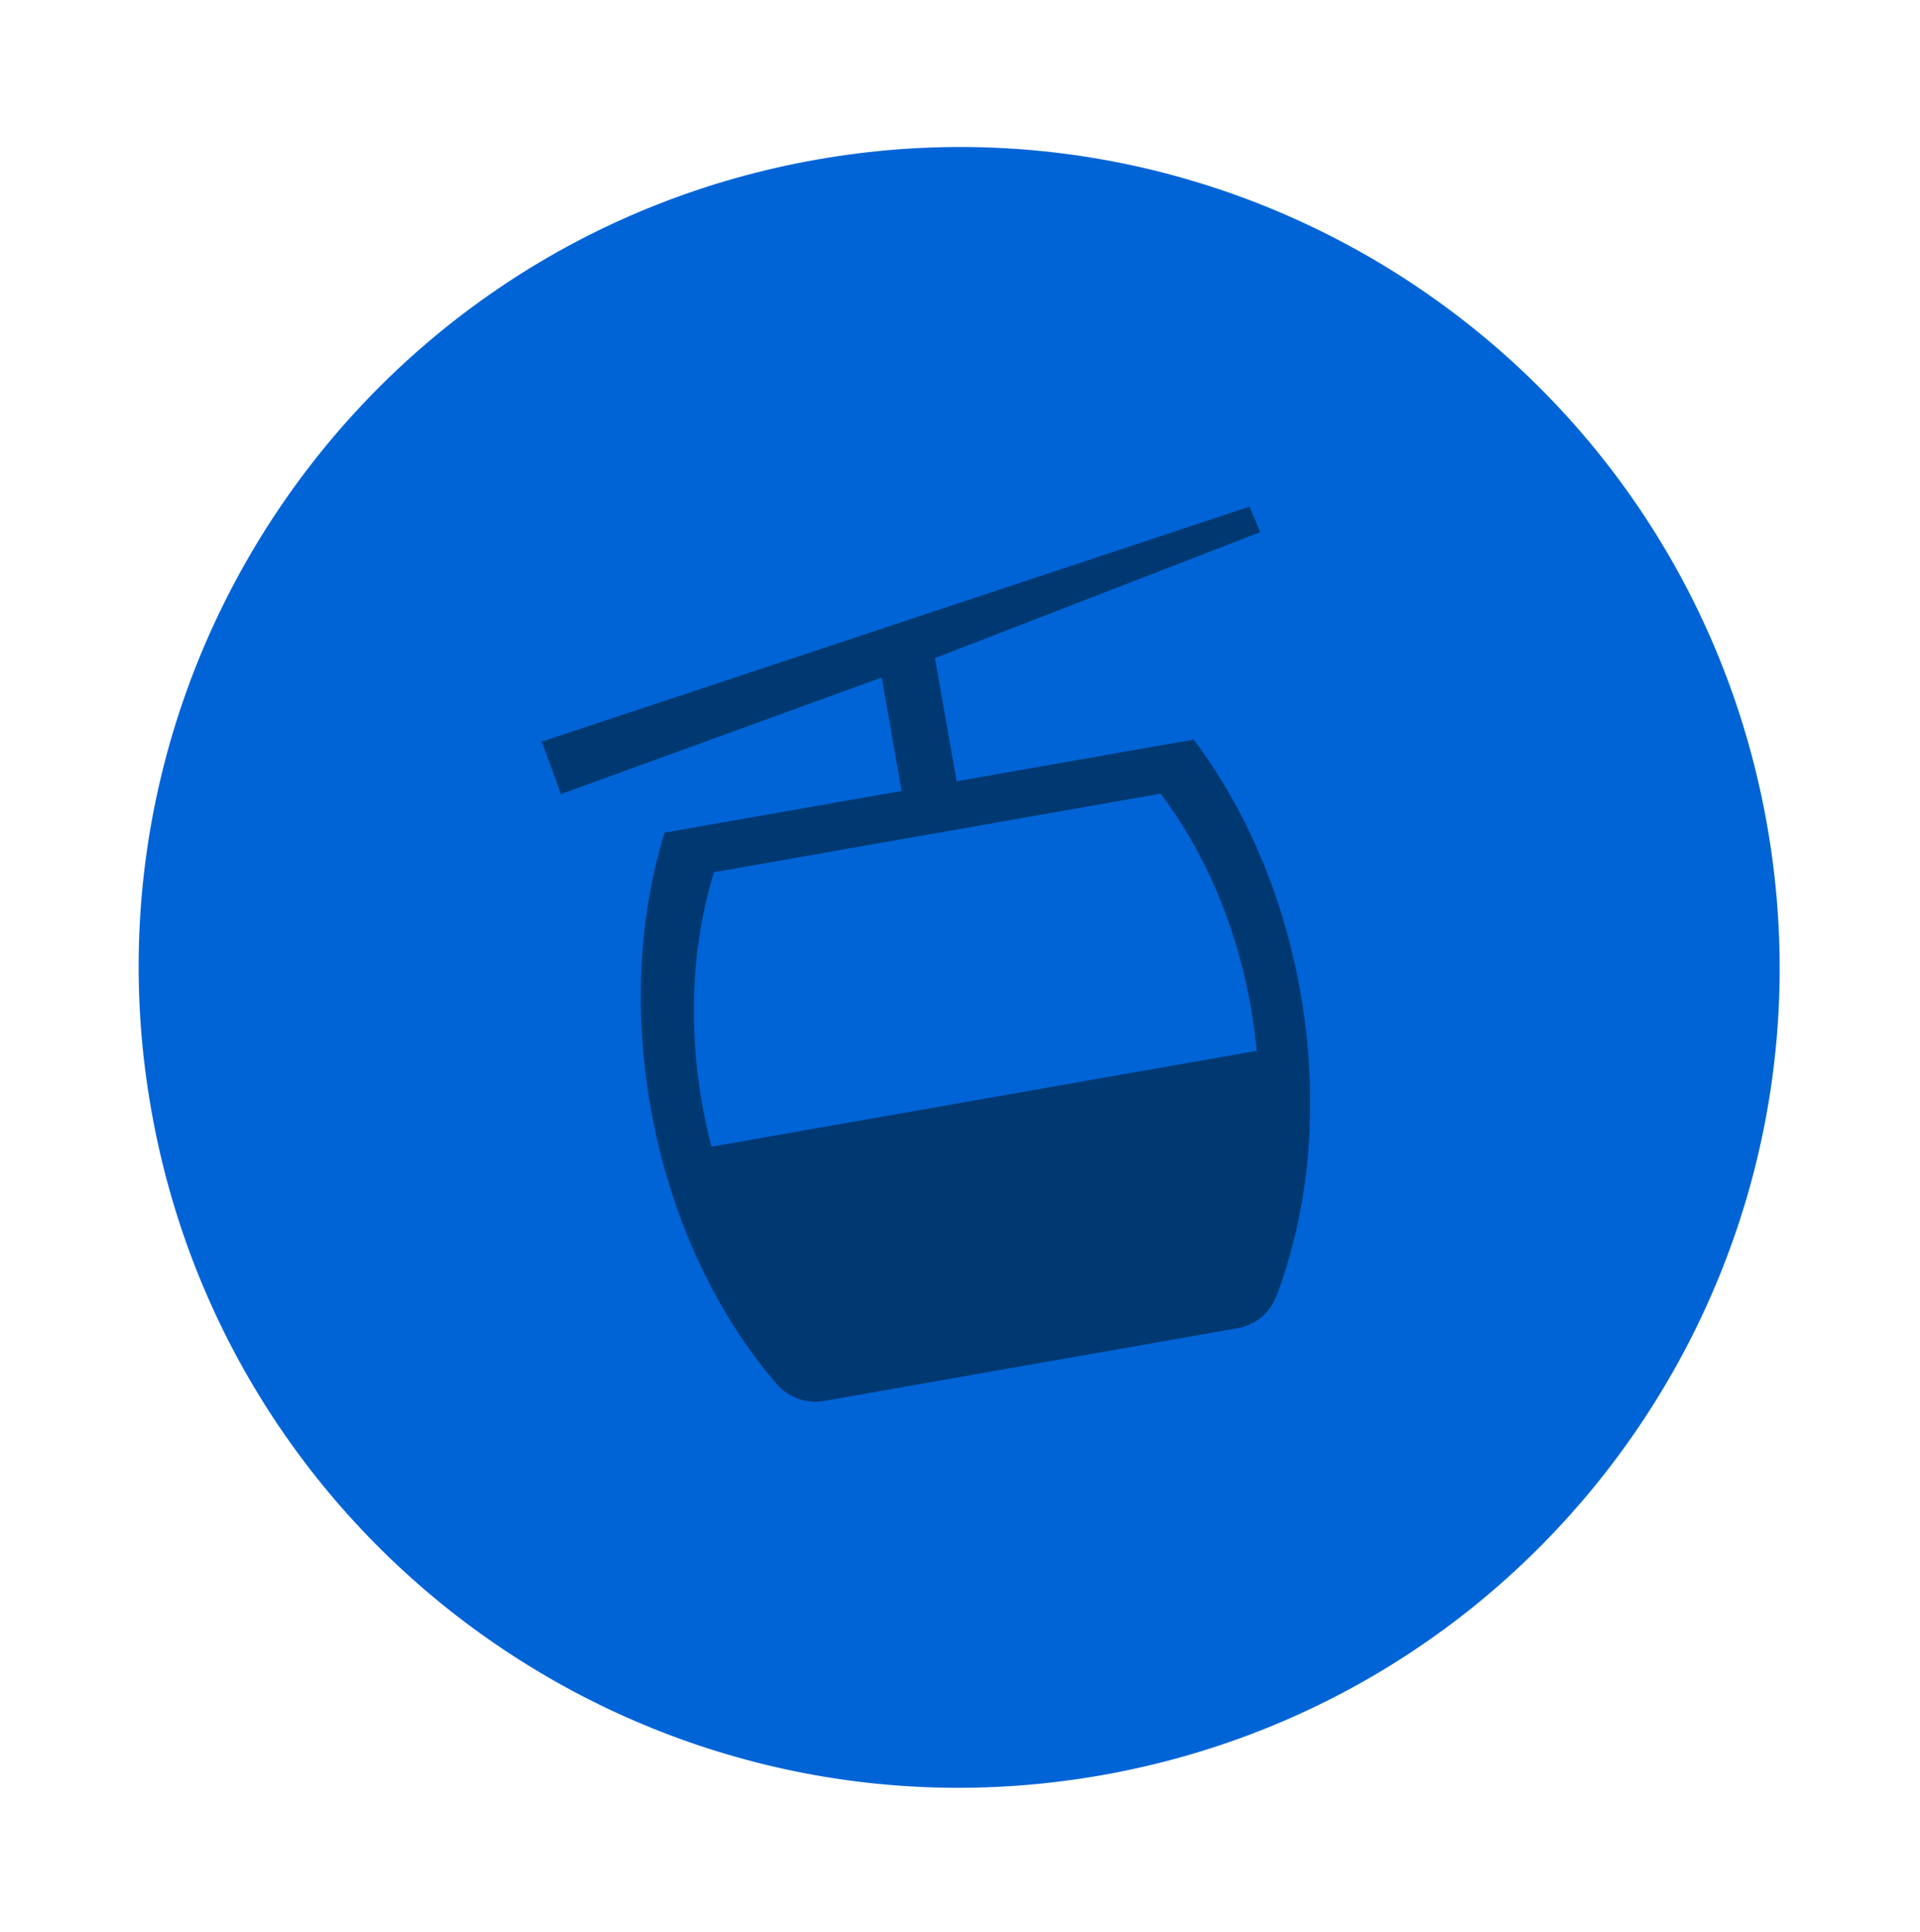 <svg width="156" height="157" viewBox="0 0 156 157" fill="none" xmlns="http://www.w3.org/2000/svg">
<g clip-path="url(#clip0_56_639)">
<path d="M89.481 144.262C125.738 137.883 149.959 103.32 143.58 67.064C137.202 30.807 102.639 6.586 66.382 12.965C30.126 19.343 5.905 53.906 12.284 90.163C18.662 126.419 53.225 150.64 89.481 144.262Z" fill="#0064D7"/>
<path d="M97.345 60.588C97.225 60.423 97.104 60.262 96.982 60.1L77.729 63.487L75.968 53.478L102.398 43.243L101.523 41.169L44.02 60.263L45.575 64.53L71.634 55.056L73.256 64.274L53.994 67.662C53.876 68.052 53.759 68.445 53.653 68.839C53.338 69.972 53.07 71.136 52.849 72.323C51.828 77.774 51.769 83.785 52.855 89.958C53.862 95.684 55.749 100.941 58.269 105.48C59.689 108.048 61.313 110.391 63.093 112.456C64.047 113.562 65.51 114.098 66.951 113.844L100.562 107.931C101.981 107.682 103.179 106.713 103.695 105.368C104.806 102.455 105.602 99.277 106.05 95.917C106.683 91.123 106.597 85.954 105.667 80.669C104.652 74.9 102.743 69.607 100.196 65.042C99.318 63.468 98.365 61.978 97.35 60.587L97.345 60.588ZM102.106 85.389L57.806 93.183C57.511 92.05 57.256 90.885 57.048 89.698C56.926 89.01 56.821 88.319 56.734 87.632C56.159 83.149 56.295 78.804 57.042 74.814C57.214 73.895 57.418 72.986 57.659 72.107C57.675 72.027 57.7 71.949 57.718 71.871C57.737 71.8 57.758 71.728 57.779 71.66C57.853 71.397 57.931 71.133 58.007 70.879L94.305 64.493C94.407 64.63 94.508 64.764 94.607 64.904C94.665 64.989 94.727 65.069 94.787 65.15L95.051 65.528C95.746 66.52 96.403 67.567 97.015 68.664C98.859 71.969 100.307 75.728 101.219 79.806C101.375 80.481 101.509 81.165 101.63 81.855C101.839 83.041 101.997 84.223 102.104 85.389L102.106 85.389Z" fill="#003972"/>
</g>
<defs>
<clipPath id="clip0_56_639">
<rect width="134.581" height="134.581" fill="white" transform="translate(0 24) rotate(-9.978)"/>
</clipPath>
</defs>
</svg>
